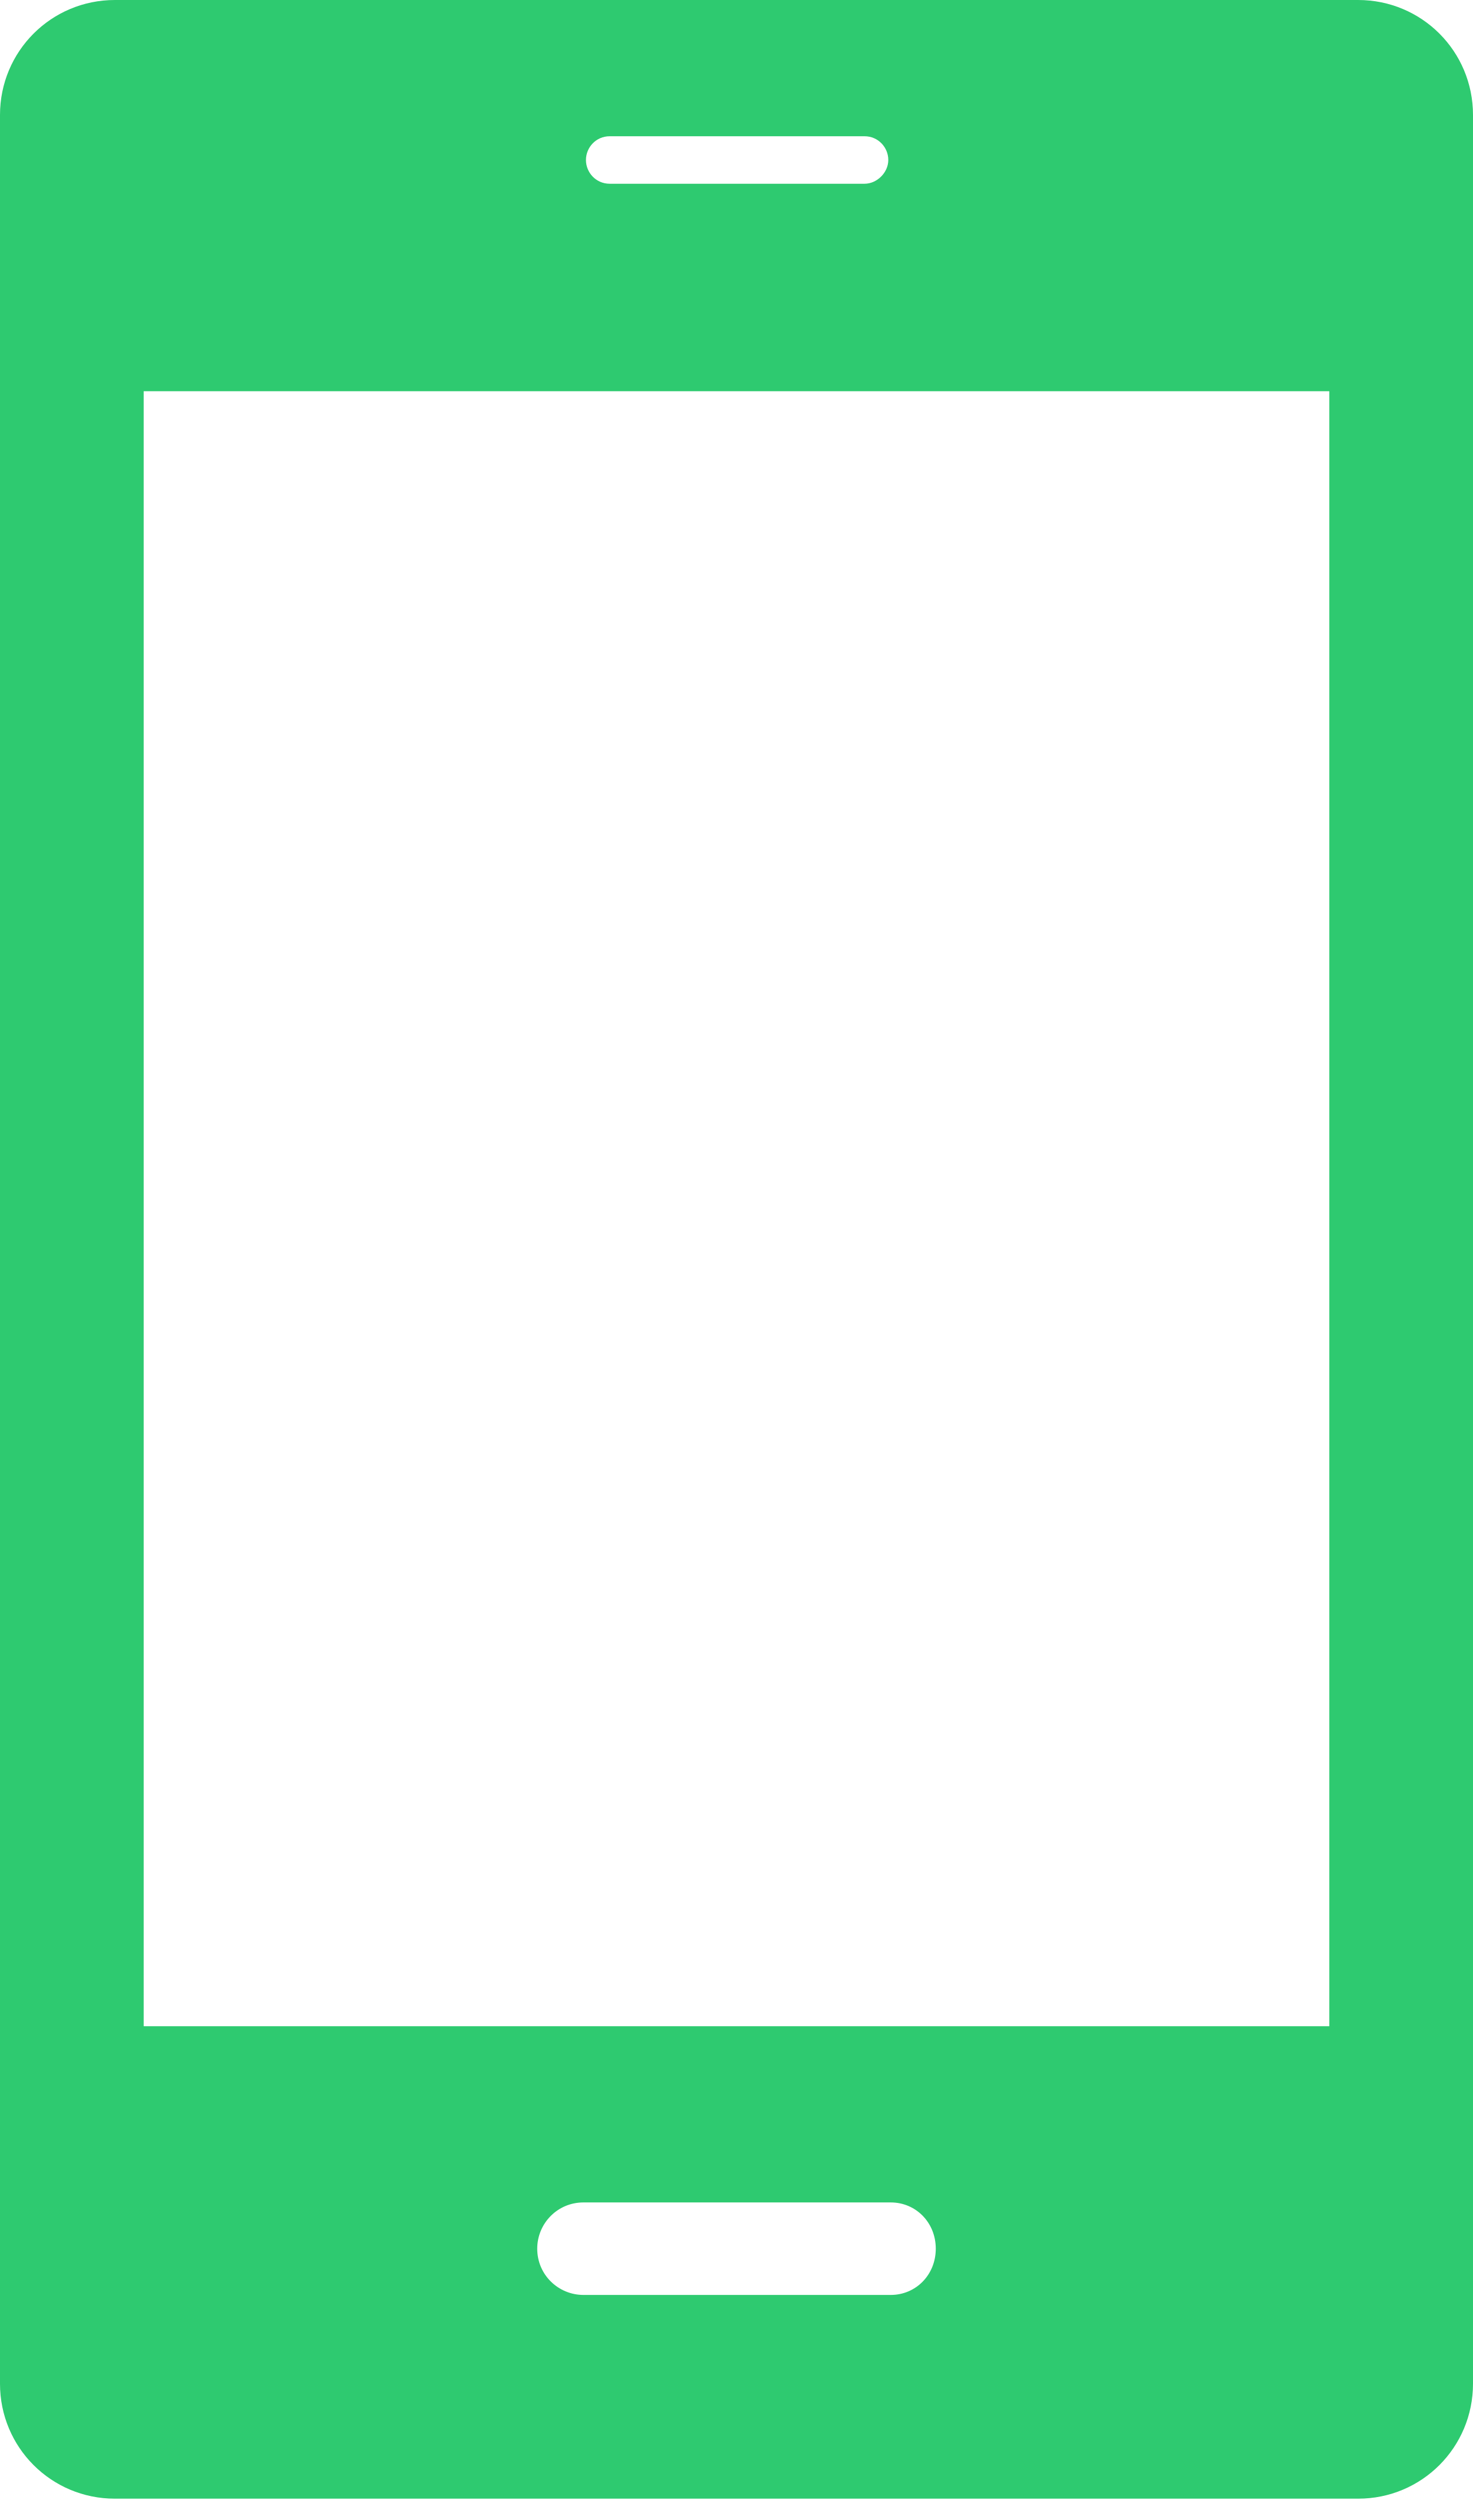 <?xml version="1.0" encoding="UTF-8"?> <svg xmlns="http://www.w3.org/2000/svg" viewBox="0 0 117.9 200"><path d="m108.7 0h-99.5c-5.1 0-9.2 4.1-9.2 9.2v181.5c0 5.1 4.1 9.2 9.2 9.2h99.5c5.1 0 9.2-4.1 9.2-9.2v-181.5c0-5.1-4.1-9.2-9.2-9.2zm-59.9 10.9h20.4c1.1 0 1.9.9 1.9 1.9s-.9 1.9-1.9 1.9h-20.4c-1.1 0-1.9-.9-1.9-1.9s.8-1.9 1.9-1.9zm22.5 172.7h-24.6c-2 0-3.7-1.6-3.7-3.7 0-2 1.6-3.7 3.7-3.7h24.6c2 0 3.6 1.6 3.6 3.7s-1.6 3.7-3.6 3.7zm35.1-21.5h-94.9v-130.8h94.9z" fill="#2eca70"></path></svg> 